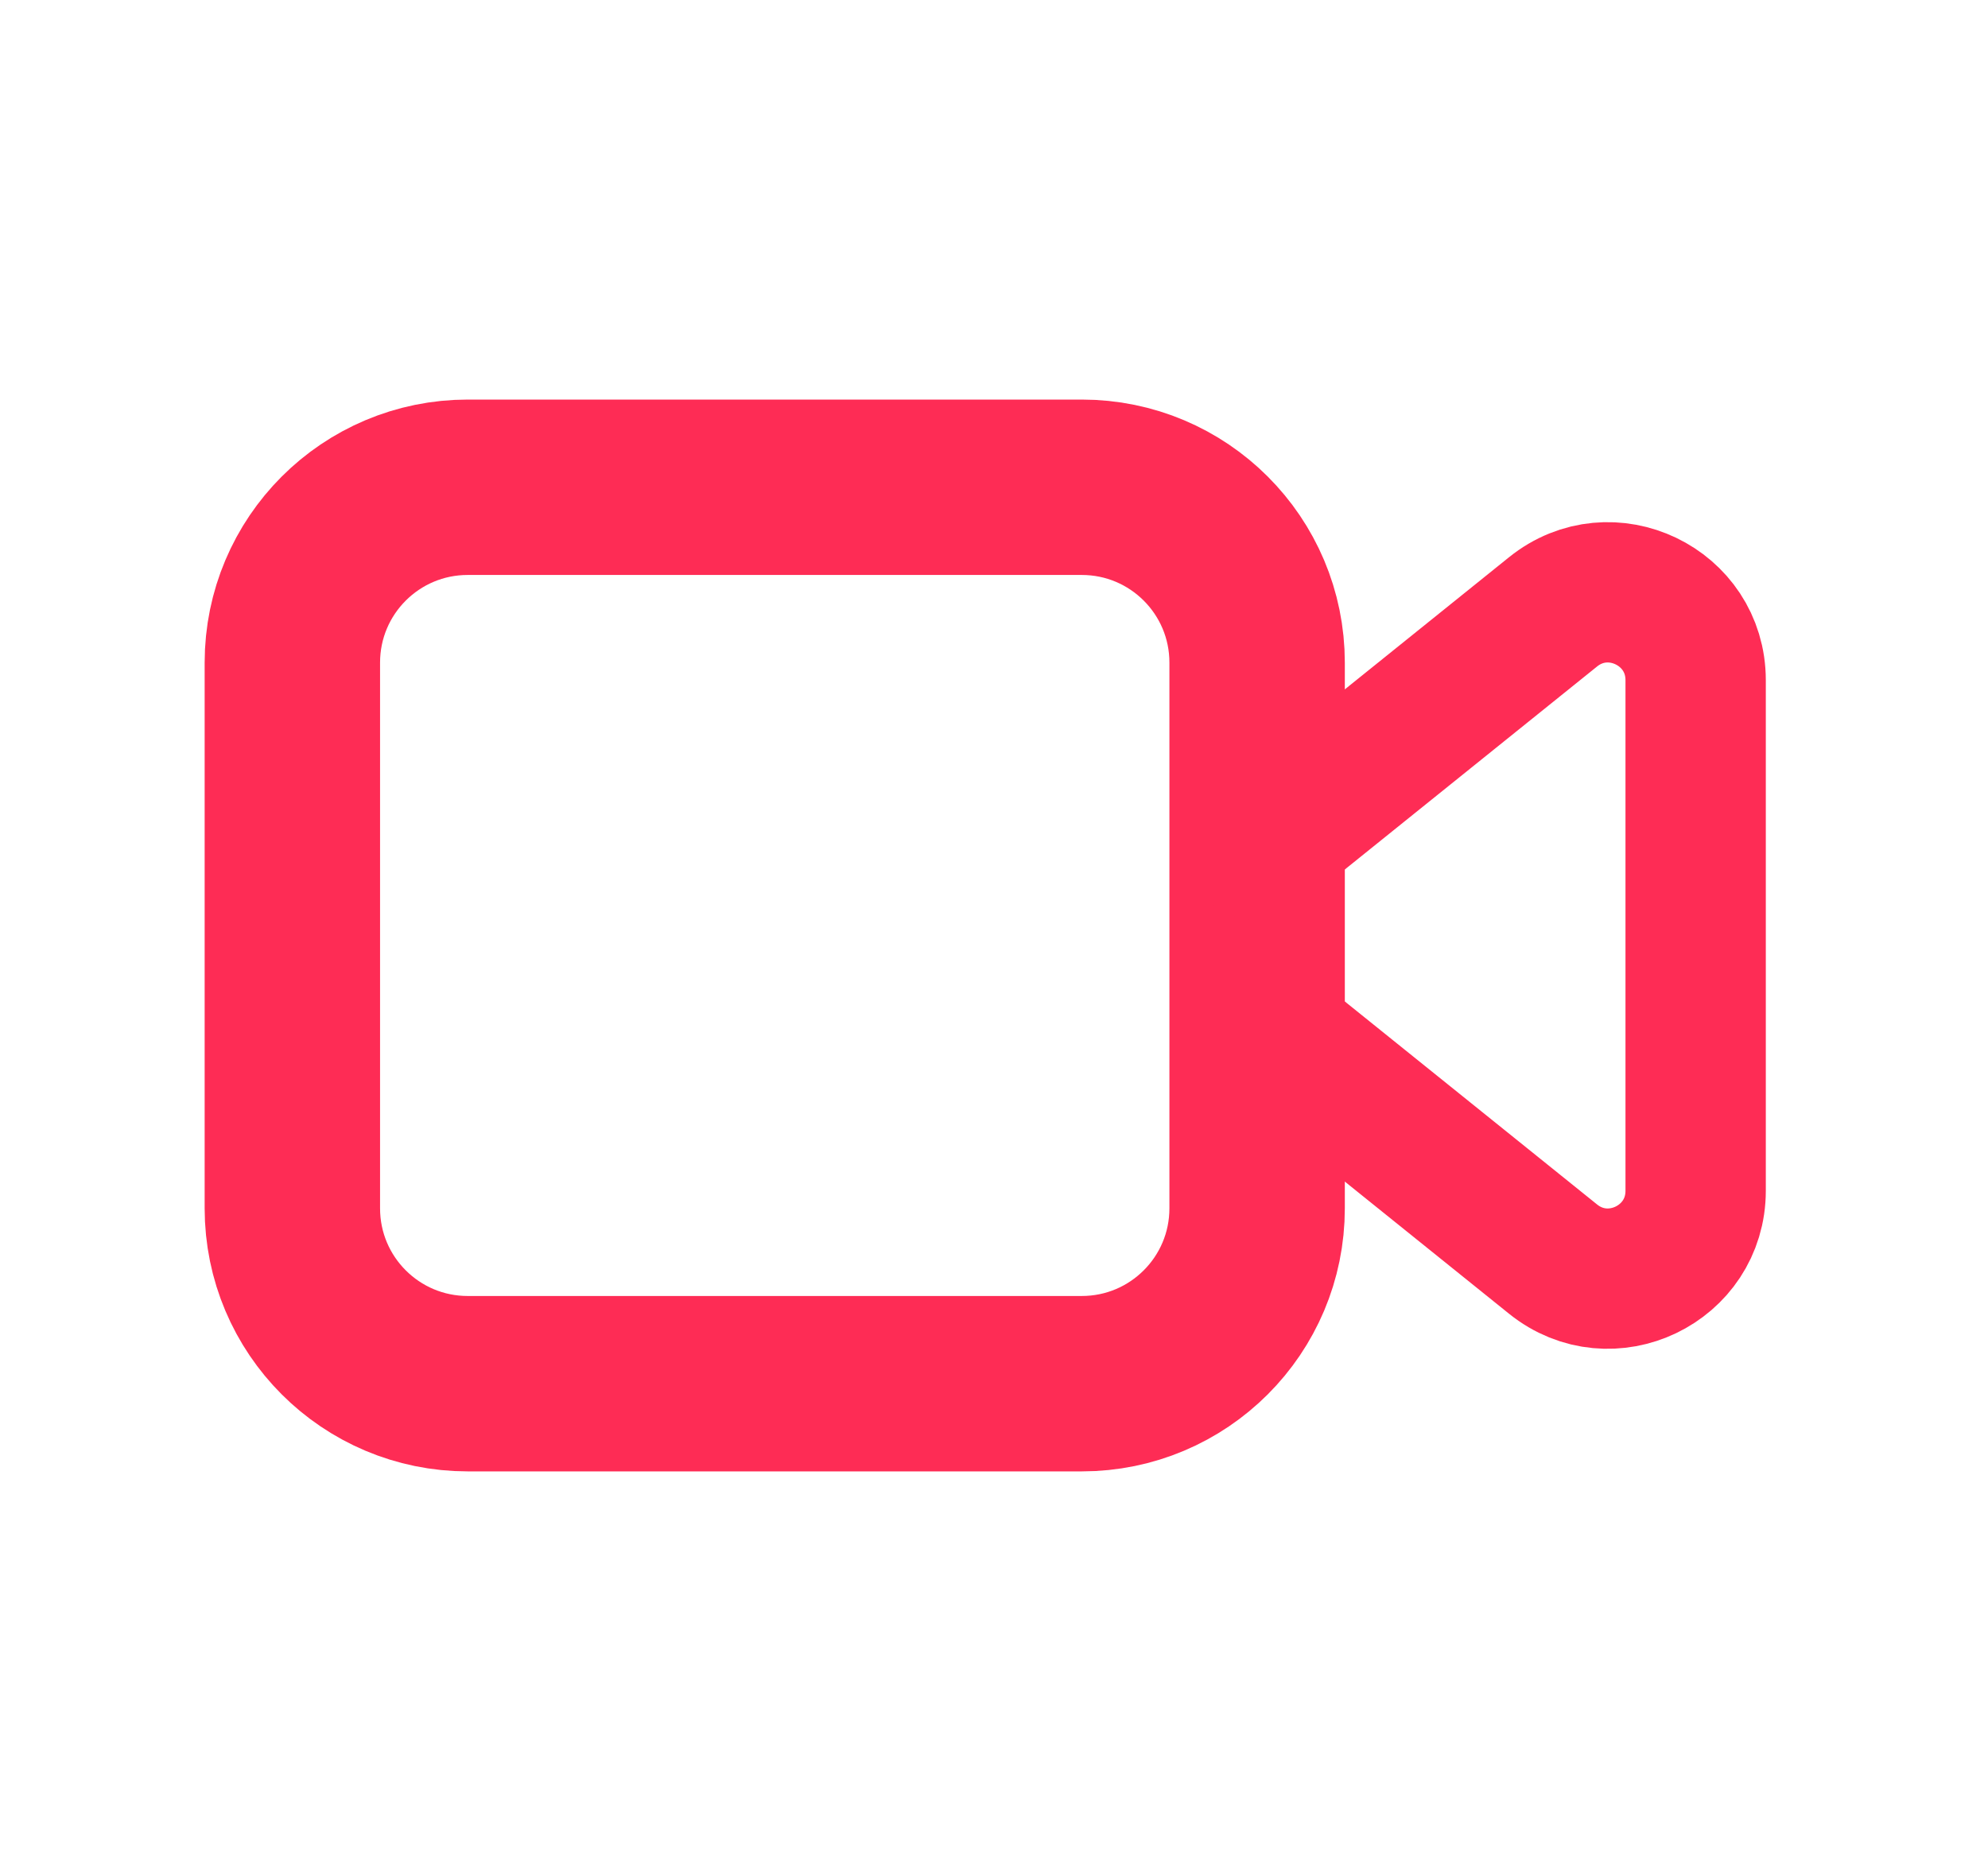 <?xml version="1.0" encoding="UTF-8"?> <svg xmlns="http://www.w3.org/2000/svg" width="17" height="16" viewBox="0 0 17 16" fill="none"><path fill-rule="evenodd" clip-rule="evenodd" d="M9.25 11.833H4C3.171 11.833 2.5 11.162 2.5 10.333V5.667C2.5 4.838 3.171 4.167 4 4.167H9.25C10.079 4.167 10.75 4.838 10.75 5.667V10.333C10.75 11.162 10.079 11.833 9.25 11.833Z" stroke="#FE2C55" stroke-width="1.5" stroke-linecap="round" stroke-linejoin="round"></path><path d="M10.75 8.731L13.28 10.767C13.771 11.163 14.5 10.813 14.5 10.183V5.817C14.5 5.187 13.771 4.837 13.28 5.233L10.75 7.269" stroke="#FE2C55" stroke-width="1.2" stroke-linecap="round" stroke-linejoin="round"></path></svg> 